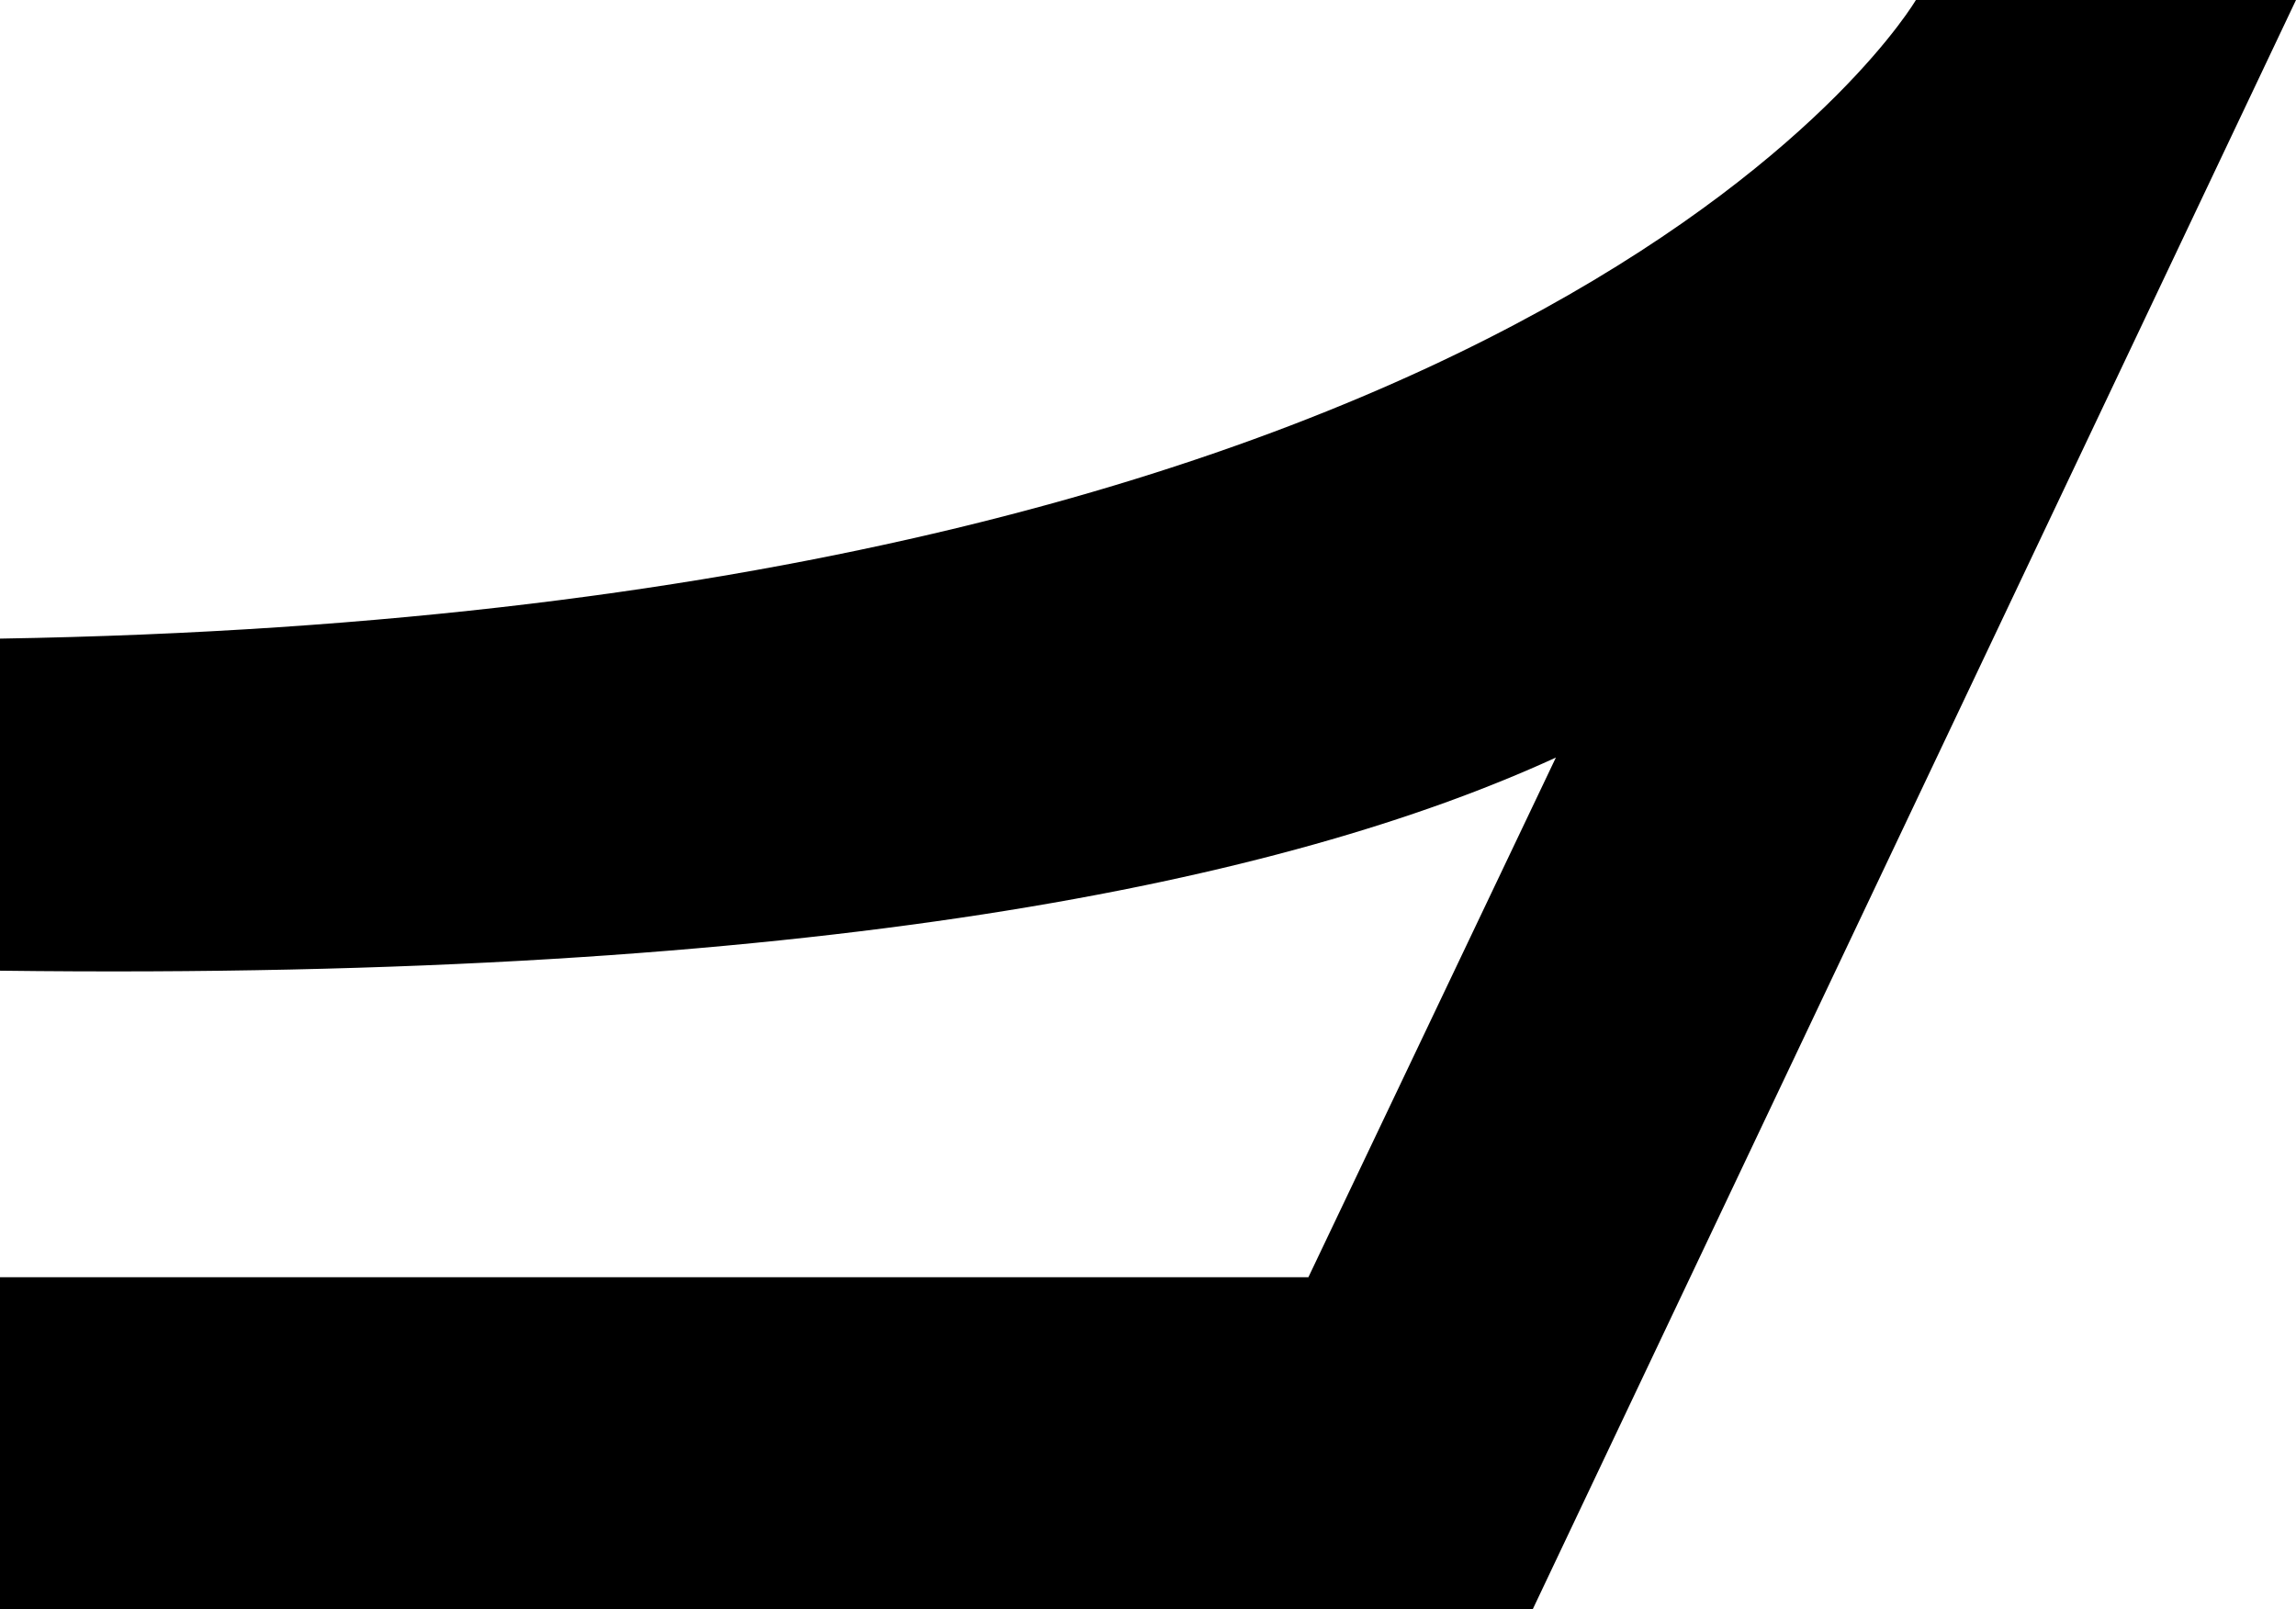 <?xml version="1.0" encoding="UTF-8"?>
<!DOCTYPE svg PUBLIC "-//W3C//DTD SVG 1.0//EN" "http://www.w3.org/TR/2001/REC-SVG-20010904/DTD/svg10.dtd">
<svg xmlns="http://www.w3.org/2000/svg" width="214" height="150" viewBox="0 0 214 150">
	<path d="M 178.572,0 S 145.239,57.143 0,59.524 V 90.476 C 76.134,91.428 119.862,82.141 145.017,70.61 L 121.95,119.047 H 0 V 150 H 142.857 L 214,0 Z" />
</svg>